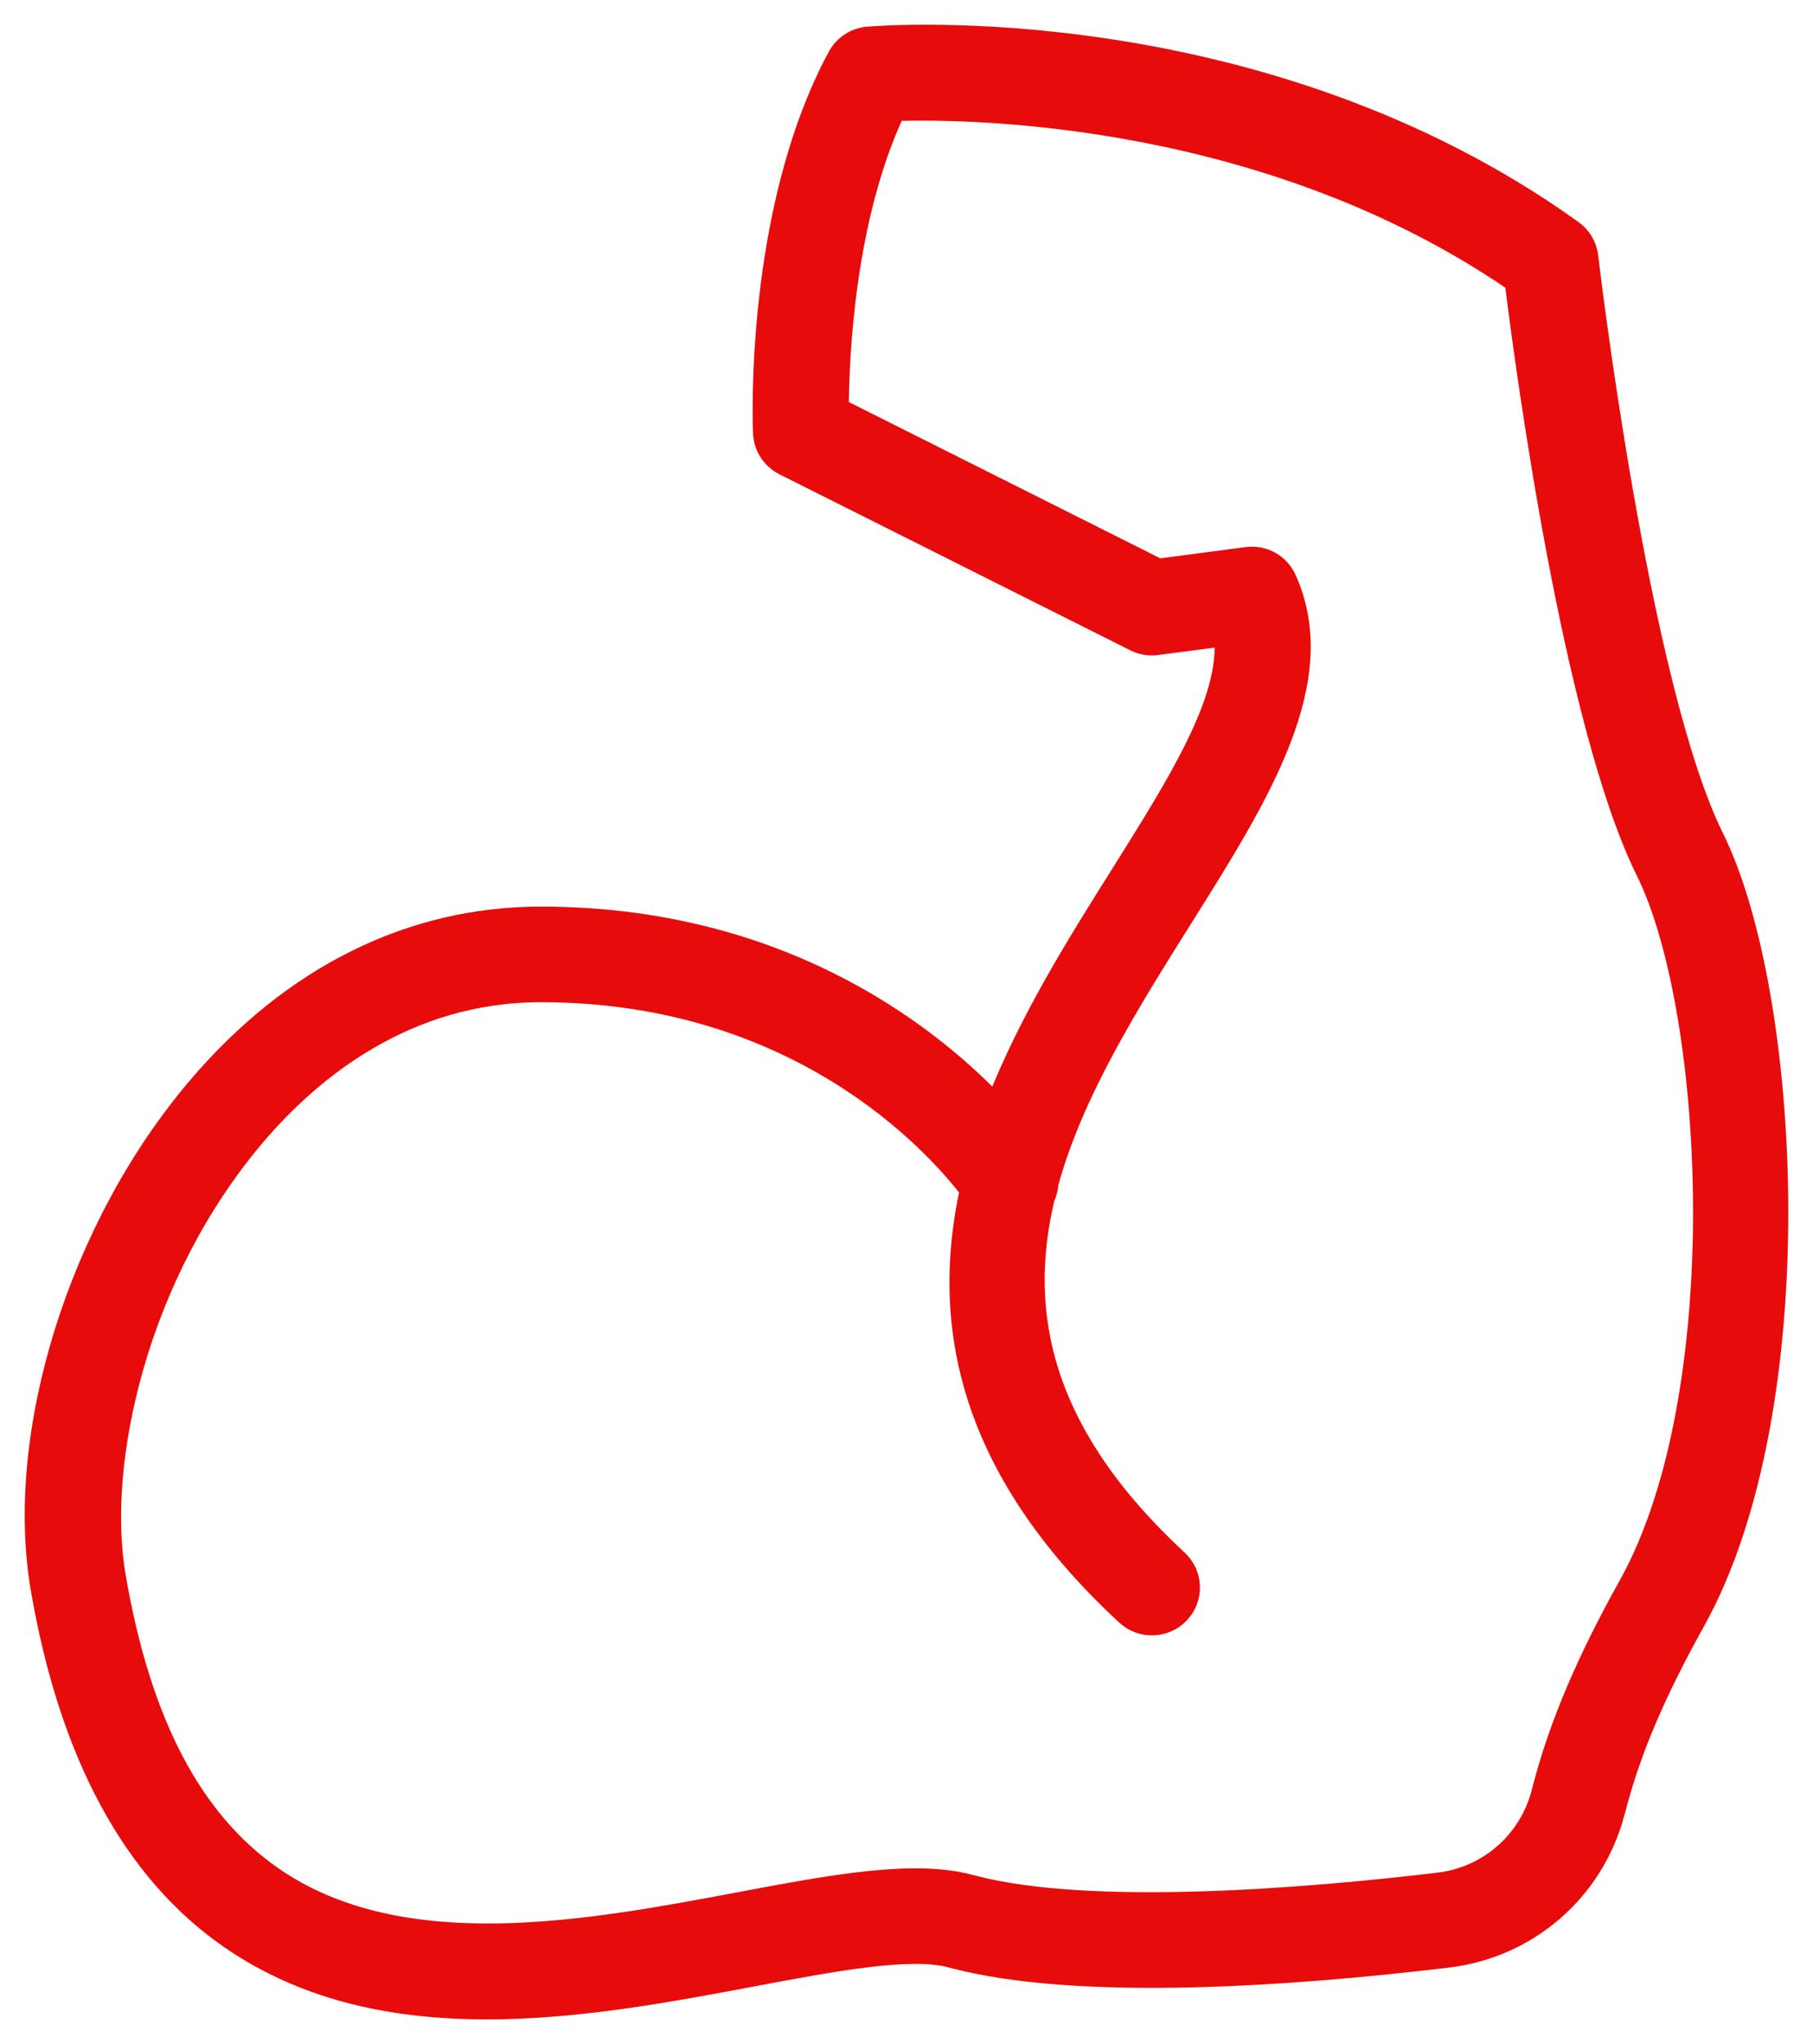 <?xml version="1.0" encoding="UTF-8"?> <svg xmlns="http://www.w3.org/2000/svg" width="55" height="62" viewBox="0 0 55 62" fill="none"> <g clip-path="url(#clip0_1152_42)"> <path d="M48.235 7.775C48.196 7.439 48.017 7.136 47.742 6.939C38.267 0.143 26.809 1.015 26.326 1.058C25.919 1.092 25.556 1.329 25.363 1.686C22.83 6.386 23.083 12.869 23.095 13.143C23.114 13.577 23.367 13.966 23.757 14.162L34.401 19.501C34.617 19.61 34.859 19.652 35.103 19.619L37.086 19.359C37.252 21.232 35.684 23.728 33.906 26.558C32.62 28.605 31.171 30.914 30.193 33.403C28.064 31.199 23.583 27.748 16.404 27.748C12.446 27.748 8.829 29.545 5.942 32.943C2.33 37.196 0.372 43.468 1.181 48.194C2.042 53.221 3.981 56.808 6.943 58.853C9.292 60.477 12.014 61 14.772 61C17.544 61 20.351 60.472 22.852 60.001C25.305 59.539 27.622 59.103 28.838 59.431C32.663 60.462 39.151 60.001 43.921 59.431C46.383 59.137 48.39 57.402 49.032 55.01L49.116 54.699C49.562 53.037 50.309 51.296 51.469 49.216C55.087 42.73 54.407 30.159 52.048 25.391C49.762 20.772 48.25 7.903 48.235 7.775ZM49.357 48.054C48.098 50.309 47.281 52.224 46.782 54.081L46.699 54.393C46.313 55.829 45.109 56.872 43.633 57.048C39.903 57.494 33.102 58.092 29.471 57.116C27.719 56.641 25.256 57.106 22.403 57.643C17.856 58.498 12.201 59.562 8.321 56.884C5.877 55.195 4.32 52.222 3.562 47.791C2.972 44.348 4.234 38.675 7.787 34.49C9.47 32.51 12.331 30.148 16.404 30.148C24.183 30.148 28.3 34.728 29.362 36.106C28.488 40.146 29.287 44.552 34.122 49.03C34.609 49.482 35.373 49.456 35.828 48.97C36.283 48.485 36.256 47.727 35.768 47.275C31.634 43.444 30.919 39.832 31.743 36.353C31.81 36.212 31.85 36.058 31.858 35.901C32.617 33.143 34.298 30.467 35.955 27.828C38.277 24.131 40.47 20.639 39.077 17.542C38.858 17.057 38.349 16.77 37.816 16.842L35.156 17.192L25.5 12.348C25.51 10.739 25.694 6.638 27.192 3.419C29.653 3.347 38.492 3.505 45.901 8.584C46.219 11.153 47.665 21.972 49.881 26.45C51.971 30.673 52.579 42.274 49.357 48.054Z" fill="#E80B0B" stroke="#E80B0B" stroke-width="0.5"></path> </g> <defs> <clipPath id="clip0_1152_42"> <rect width="55" height="62" fill="white"></rect> </clipPath> </defs> </svg> 